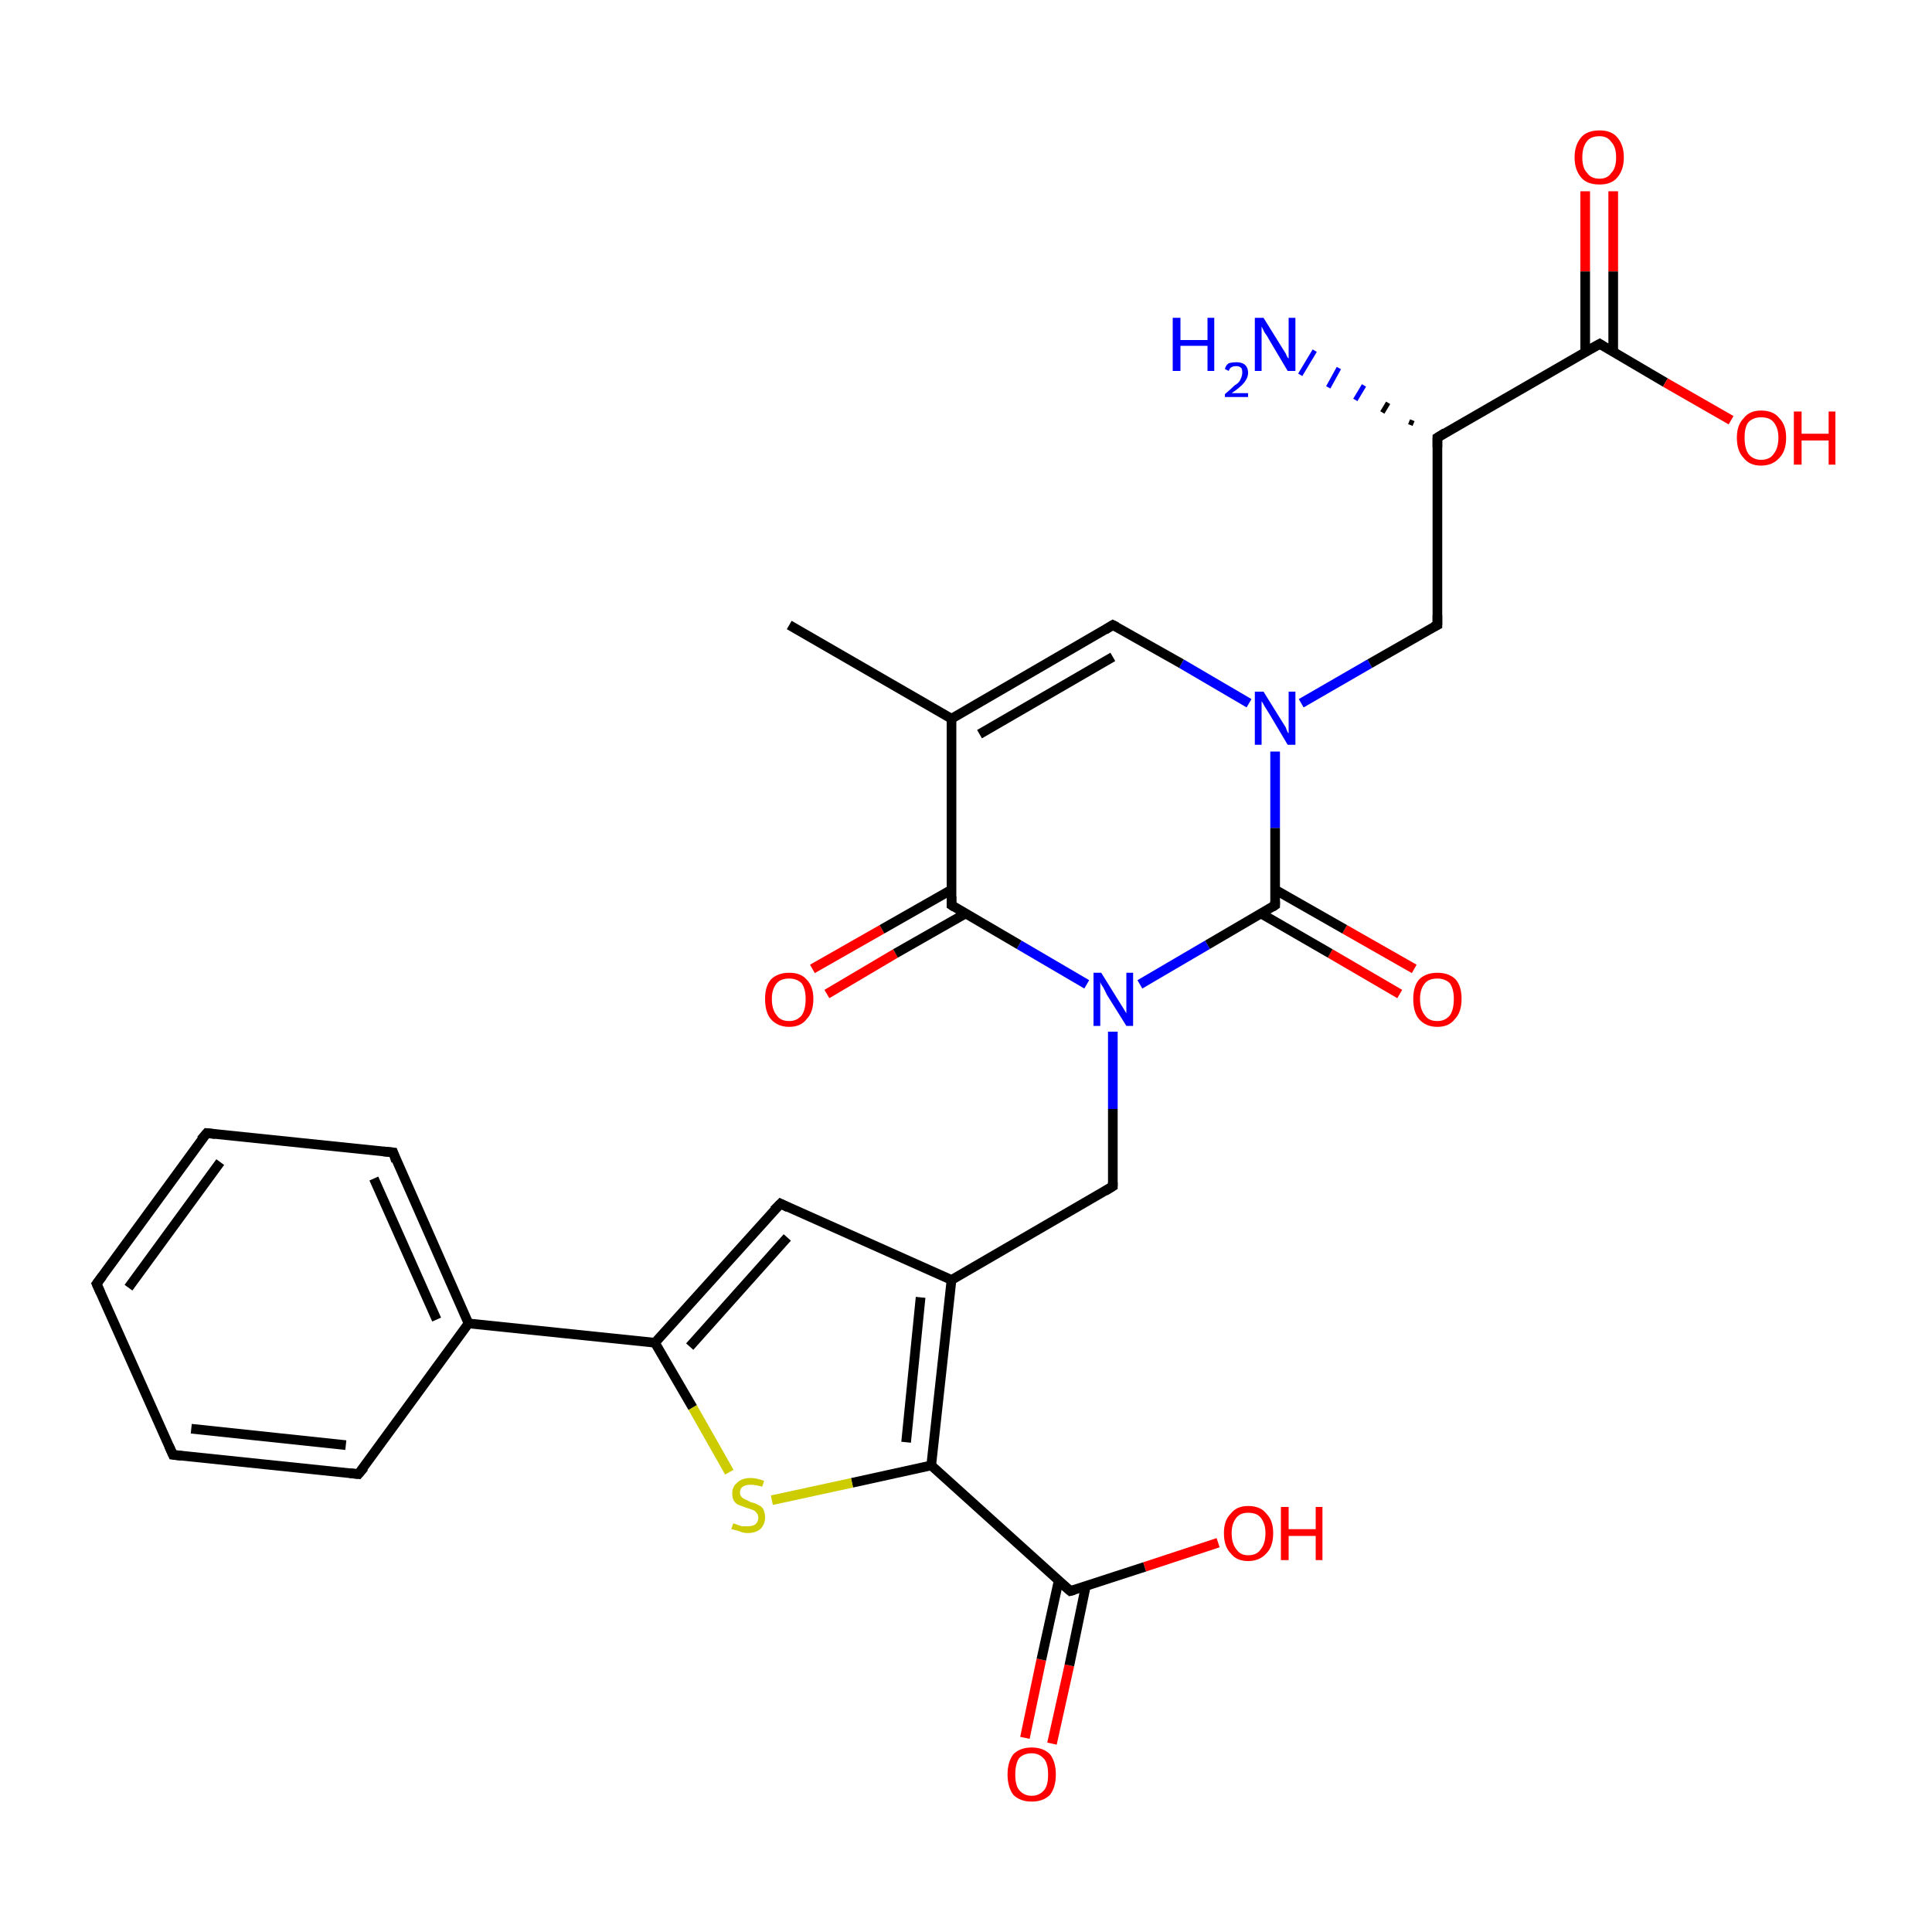 <?xml version='1.0' encoding='iso-8859-1'?>
<svg version='1.1' baseProfile='full'
              xmlns='http://www.w3.org/2000/svg'
                      xmlns:rdkit='http://www.rdkit.org/xml'
                      xmlns:xlink='http://www.w3.org/1999/xlink'
                  xml:space='preserve'
width='200px' height='200px' viewBox='0 0 200 200'>
<!-- END OF HEADER -->
<rect style='opacity:1.0;fill:#FFFFFF;stroke:none' width='200.0' height='200.0' x='0.0' y='0.0'> </rect>
<path class='bond-0 atom-25 atom-26' d='M 146.0,44.0 L 146.2,43.5' style='fill:none;fill-rule:evenodd;stroke:#000000;stroke-width:0.5px;stroke-linecap:butt;stroke-linejoin:miter;stroke-opacity:1' />
<path class='bond-0 atom-25 atom-26' d='M 143.1,42.7 L 143.7,41.7' style='fill:none;fill-rule:evenodd;stroke:#000000;stroke-width:0.5px;stroke-linecap:butt;stroke-linejoin:miter;stroke-opacity:1' />
<path class='bond-0 atom-25 atom-26' d='M 140.3,41.4 L 141.2,39.9' style='fill:none;fill-rule:evenodd;stroke:#0000FF;stroke-width:0.5px;stroke-linecap:butt;stroke-linejoin:miter;stroke-opacity:1' />
<path class='bond-0 atom-25 atom-26' d='M 137.5,40.1 L 138.6,38.1' style='fill:none;fill-rule:evenodd;stroke:#0000FF;stroke-width:0.5px;stroke-linecap:butt;stroke-linejoin:miter;stroke-opacity:1' />
<path class='bond-0 atom-25 atom-26' d='M 134.6,38.8 L 136.1,36.3' style='fill:none;fill-rule:evenodd;stroke:#0000FF;stroke-width:0.5px;stroke-linecap:butt;stroke-linejoin:miter;stroke-opacity:1' />
<path class='bond-1 atom-28 atom-27' d='M 167.0,19.8 L 167.0,28.1' style='fill:none;fill-rule:evenodd;stroke:#FF0000;stroke-width:1.0px;stroke-linecap:butt;stroke-linejoin:miter;stroke-opacity:1' />
<path class='bond-1 atom-28 atom-27' d='M 167.0,28.1 L 167.0,36.5' style='fill:none;fill-rule:evenodd;stroke:#000000;stroke-width:1.0px;stroke-linecap:butt;stroke-linejoin:miter;stroke-opacity:1' />
<path class='bond-1 atom-28 atom-27' d='M 164.1,19.8 L 164.1,28.1' style='fill:none;fill-rule:evenodd;stroke:#FF0000;stroke-width:1.0px;stroke-linecap:butt;stroke-linejoin:miter;stroke-opacity:1' />
<path class='bond-1 atom-28 atom-27' d='M 164.1,28.1 L 164.1,36.5' style='fill:none;fill-rule:evenodd;stroke:#000000;stroke-width:1.0px;stroke-linecap:butt;stroke-linejoin:miter;stroke-opacity:1' />
<path class='bond-2 atom-0 atom-1' d='M 106.1,179.9 L 107.8,171.8' style='fill:none;fill-rule:evenodd;stroke:#FF0000;stroke-width:1.0px;stroke-linecap:butt;stroke-linejoin:miter;stroke-opacity:1' />
<path class='bond-2 atom-0 atom-1' d='M 107.8,171.8 L 109.6,163.6' style='fill:none;fill-rule:evenodd;stroke:#000000;stroke-width:1.0px;stroke-linecap:butt;stroke-linejoin:miter;stroke-opacity:1' />
<path class='bond-2 atom-0 atom-1' d='M 108.9,180.5 L 110.7,172.4' style='fill:none;fill-rule:evenodd;stroke:#FF0000;stroke-width:1.0px;stroke-linecap:butt;stroke-linejoin:miter;stroke-opacity:1' />
<path class='bond-2 atom-0 atom-1' d='M 110.7,172.4 L 112.4,164.2' style='fill:none;fill-rule:evenodd;stroke:#000000;stroke-width:1.0px;stroke-linecap:butt;stroke-linejoin:miter;stroke-opacity:1' />
<path class='bond-3 atom-27 atom-25' d='M 165.6,35.6 L 148.8,45.3' style='fill:none;fill-rule:evenodd;stroke:#000000;stroke-width:1.0px;stroke-linecap:butt;stroke-linejoin:miter;stroke-opacity:1' />
<path class='bond-4 atom-27 atom-29' d='M 165.6,35.6 L 172.4,39.6' style='fill:none;fill-rule:evenodd;stroke:#000000;stroke-width:1.0px;stroke-linecap:butt;stroke-linejoin:miter;stroke-opacity:1' />
<path class='bond-4 atom-27 atom-29' d='M 172.4,39.6 L 179.2,43.5' style='fill:none;fill-rule:evenodd;stroke:#FF0000;stroke-width:1.0px;stroke-linecap:butt;stroke-linejoin:miter;stroke-opacity:1' />
<path class='bond-5 atom-25 atom-24' d='M 148.8,45.3 L 148.8,64.7' style='fill:none;fill-rule:evenodd;stroke:#000000;stroke-width:1.0px;stroke-linecap:butt;stroke-linejoin:miter;stroke-opacity:1' />
<path class='bond-6 atom-1 atom-2' d='M 110.8,164.7 L 118.5,162.2' style='fill:none;fill-rule:evenodd;stroke:#000000;stroke-width:1.0px;stroke-linecap:butt;stroke-linejoin:miter;stroke-opacity:1' />
<path class='bond-6 atom-1 atom-2' d='M 118.5,162.2 L 126.1,159.7' style='fill:none;fill-rule:evenodd;stroke:#FF0000;stroke-width:1.0px;stroke-linecap:butt;stroke-linejoin:miter;stroke-opacity:1' />
<path class='bond-7 atom-1 atom-3' d='M 110.8,164.7 L 96.4,151.7' style='fill:none;fill-rule:evenodd;stroke:#000000;stroke-width:1.0px;stroke-linecap:butt;stroke-linejoin:miter;stroke-opacity:1' />
<path class='bond-8 atom-14 atom-15' d='M 115.2,122.8 L 115.2,114.8' style='fill:none;fill-rule:evenodd;stroke:#000000;stroke-width:1.0px;stroke-linecap:butt;stroke-linejoin:miter;stroke-opacity:1' />
<path class='bond-8 atom-14 atom-15' d='M 115.2,114.8 L 115.2,106.8' style='fill:none;fill-rule:evenodd;stroke:#0000FF;stroke-width:1.0px;stroke-linecap:butt;stroke-linejoin:miter;stroke-opacity:1' />
<path class='bond-9 atom-14 atom-13' d='M 115.2,122.8 L 98.5,132.5' style='fill:none;fill-rule:evenodd;stroke:#000000;stroke-width:1.0px;stroke-linecap:butt;stroke-linejoin:miter;stroke-opacity:1' />
<path class='bond-10 atom-19 atom-18' d='M 84.1,100.3 L 91.3,96.2' style='fill:none;fill-rule:evenodd;stroke:#FF0000;stroke-width:1.0px;stroke-linecap:butt;stroke-linejoin:miter;stroke-opacity:1' />
<path class='bond-10 atom-19 atom-18' d='M 91.3,96.2 L 98.5,92.1' style='fill:none;fill-rule:evenodd;stroke:#000000;stroke-width:1.0px;stroke-linecap:butt;stroke-linejoin:miter;stroke-opacity:1' />
<path class='bond-10 atom-19 atom-18' d='M 85.6,102.9 L 92.7,98.7' style='fill:none;fill-rule:evenodd;stroke:#FF0000;stroke-width:1.0px;stroke-linecap:butt;stroke-linejoin:miter;stroke-opacity:1' />
<path class='bond-10 atom-19 atom-18' d='M 92.7,98.7 L 99.9,94.6' style='fill:none;fill-rule:evenodd;stroke:#000000;stroke-width:1.0px;stroke-linecap:butt;stroke-linejoin:miter;stroke-opacity:1' />
<path class='bond-11 atom-15 atom-18' d='M 112.5,101.9 L 105.5,97.8' style='fill:none;fill-rule:evenodd;stroke:#0000FF;stroke-width:1.0px;stroke-linecap:butt;stroke-linejoin:miter;stroke-opacity:1' />
<path class='bond-11 atom-15 atom-18' d='M 105.5,97.8 L 98.5,93.7' style='fill:none;fill-rule:evenodd;stroke:#000000;stroke-width:1.0px;stroke-linecap:butt;stroke-linejoin:miter;stroke-opacity:1' />
<path class='bond-12 atom-15 atom-16' d='M 118.0,101.9 L 125.0,97.8' style='fill:none;fill-rule:evenodd;stroke:#0000FF;stroke-width:1.0px;stroke-linecap:butt;stroke-linejoin:miter;stroke-opacity:1' />
<path class='bond-12 atom-15 atom-16' d='M 125.0,97.8 L 132.0,93.7' style='fill:none;fill-rule:evenodd;stroke:#000000;stroke-width:1.0px;stroke-linecap:butt;stroke-linejoin:miter;stroke-opacity:1' />
<path class='bond-13 atom-18 atom-20' d='M 98.5,93.7 L 98.5,74.4' style='fill:none;fill-rule:evenodd;stroke:#000000;stroke-width:1.0px;stroke-linecap:butt;stroke-linejoin:miter;stroke-opacity:1' />
<path class='bond-14 atom-17 atom-16' d='M 144.9,102.9 L 137.7,98.7' style='fill:none;fill-rule:evenodd;stroke:#FF0000;stroke-width:1.0px;stroke-linecap:butt;stroke-linejoin:miter;stroke-opacity:1' />
<path class='bond-14 atom-17 atom-16' d='M 137.7,98.7 L 130.6,94.6' style='fill:none;fill-rule:evenodd;stroke:#000000;stroke-width:1.0px;stroke-linecap:butt;stroke-linejoin:miter;stroke-opacity:1' />
<path class='bond-14 atom-17 atom-16' d='M 146.4,100.3 L 139.2,96.2' style='fill:none;fill-rule:evenodd;stroke:#FF0000;stroke-width:1.0px;stroke-linecap:butt;stroke-linejoin:miter;stroke-opacity:1' />
<path class='bond-14 atom-17 atom-16' d='M 139.2,96.2 L 132.0,92.1' style='fill:none;fill-rule:evenodd;stroke:#000000;stroke-width:1.0px;stroke-linecap:butt;stroke-linejoin:miter;stroke-opacity:1' />
<path class='bond-15 atom-16 atom-23' d='M 132.0,93.7 L 132.0,85.7' style='fill:none;fill-rule:evenodd;stroke:#000000;stroke-width:1.0px;stroke-linecap:butt;stroke-linejoin:miter;stroke-opacity:1' />
<path class='bond-15 atom-16 atom-23' d='M 132.0,85.7 L 132.0,77.8' style='fill:none;fill-rule:evenodd;stroke:#0000FF;stroke-width:1.0px;stroke-linecap:butt;stroke-linejoin:miter;stroke-opacity:1' />
<path class='bond-16 atom-20 atom-21' d='M 98.5,74.4 L 81.7,64.7' style='fill:none;fill-rule:evenodd;stroke:#000000;stroke-width:1.0px;stroke-linecap:butt;stroke-linejoin:miter;stroke-opacity:1' />
<path class='bond-17 atom-20 atom-22' d='M 98.5,74.4 L 115.2,64.7' style='fill:none;fill-rule:evenodd;stroke:#000000;stroke-width:1.0px;stroke-linecap:butt;stroke-linejoin:miter;stroke-opacity:1' />
<path class='bond-17 atom-20 atom-22' d='M 101.4,76.0 L 115.2,68.0' style='fill:none;fill-rule:evenodd;stroke:#000000;stroke-width:1.0px;stroke-linecap:butt;stroke-linejoin:miter;stroke-opacity:1' />
<path class='bond-18 atom-23 atom-22' d='M 129.3,72.8 L 122.3,68.7' style='fill:none;fill-rule:evenodd;stroke:#0000FF;stroke-width:1.0px;stroke-linecap:butt;stroke-linejoin:miter;stroke-opacity:1' />
<path class='bond-18 atom-23 atom-22' d='M 122.3,68.7 L 115.2,64.7' style='fill:none;fill-rule:evenodd;stroke:#000000;stroke-width:1.0px;stroke-linecap:butt;stroke-linejoin:miter;stroke-opacity:1' />
<path class='bond-19 atom-23 atom-24' d='M 134.7,72.8 L 141.8,68.7' style='fill:none;fill-rule:evenodd;stroke:#0000FF;stroke-width:1.0px;stroke-linecap:butt;stroke-linejoin:miter;stroke-opacity:1' />
<path class='bond-19 atom-23 atom-24' d='M 141.8,68.7 L 148.8,64.7' style='fill:none;fill-rule:evenodd;stroke:#000000;stroke-width:1.0px;stroke-linecap:butt;stroke-linejoin:miter;stroke-opacity:1' />
<path class='bond-20 atom-3 atom-13' d='M 96.4,151.7 L 98.5,132.5' style='fill:none;fill-rule:evenodd;stroke:#000000;stroke-width:1.0px;stroke-linecap:butt;stroke-linejoin:miter;stroke-opacity:1' />
<path class='bond-20 atom-3 atom-13' d='M 93.8,149.3 L 95.3,134.3' style='fill:none;fill-rule:evenodd;stroke:#000000;stroke-width:1.0px;stroke-linecap:butt;stroke-linejoin:miter;stroke-opacity:1' />
<path class='bond-21 atom-3 atom-4' d='M 96.4,151.7 L 88.2,153.5' style='fill:none;fill-rule:evenodd;stroke:#000000;stroke-width:1.0px;stroke-linecap:butt;stroke-linejoin:miter;stroke-opacity:1' />
<path class='bond-21 atom-3 atom-4' d='M 88.2,153.5 L 79.9,155.3' style='fill:none;fill-rule:evenodd;stroke:#CCCC00;stroke-width:1.0px;stroke-linecap:butt;stroke-linejoin:miter;stroke-opacity:1' />
<path class='bond-22 atom-13 atom-12' d='M 98.5,132.5 L 80.8,124.6' style='fill:none;fill-rule:evenodd;stroke:#000000;stroke-width:1.0px;stroke-linecap:butt;stroke-linejoin:miter;stroke-opacity:1' />
<path class='bond-23 atom-12 atom-5' d='M 80.8,124.6 L 67.8,139.0' style='fill:none;fill-rule:evenodd;stroke:#000000;stroke-width:1.0px;stroke-linecap:butt;stroke-linejoin:miter;stroke-opacity:1' />
<path class='bond-23 atom-12 atom-5' d='M 81.5,128.1 L 71.4,139.4' style='fill:none;fill-rule:evenodd;stroke:#000000;stroke-width:1.0px;stroke-linecap:butt;stroke-linejoin:miter;stroke-opacity:1' />
<path class='bond-24 atom-4 atom-5' d='M 75.5,152.4 L 71.7,145.7' style='fill:none;fill-rule:evenodd;stroke:#CCCC00;stroke-width:1.0px;stroke-linecap:butt;stroke-linejoin:miter;stroke-opacity:1' />
<path class='bond-24 atom-4 atom-5' d='M 71.7,145.7 L 67.8,139.0' style='fill:none;fill-rule:evenodd;stroke:#000000;stroke-width:1.0px;stroke-linecap:butt;stroke-linejoin:miter;stroke-opacity:1' />
<path class='bond-25 atom-5 atom-6' d='M 67.8,139.0 L 48.5,137.0' style='fill:none;fill-rule:evenodd;stroke:#000000;stroke-width:1.0px;stroke-linecap:butt;stroke-linejoin:miter;stroke-opacity:1' />
<path class='bond-26 atom-6 atom-7' d='M 48.5,137.0 L 40.7,119.3' style='fill:none;fill-rule:evenodd;stroke:#000000;stroke-width:1.0px;stroke-linecap:butt;stroke-linejoin:miter;stroke-opacity:1' />
<path class='bond-26 atom-6 atom-7' d='M 45.2,136.6 L 38.7,122.0' style='fill:none;fill-rule:evenodd;stroke:#000000;stroke-width:1.0px;stroke-linecap:butt;stroke-linejoin:miter;stroke-opacity:1' />
<path class='bond-27 atom-6 atom-11' d='M 48.5,137.0 L 37.1,152.6' style='fill:none;fill-rule:evenodd;stroke:#000000;stroke-width:1.0px;stroke-linecap:butt;stroke-linejoin:miter;stroke-opacity:1' />
<path class='bond-28 atom-7 atom-8' d='M 40.7,119.3 L 21.4,117.3' style='fill:none;fill-rule:evenodd;stroke:#000000;stroke-width:1.0px;stroke-linecap:butt;stroke-linejoin:miter;stroke-opacity:1' />
<path class='bond-29 atom-11 atom-10' d='M 37.1,152.6 L 17.9,150.6' style='fill:none;fill-rule:evenodd;stroke:#000000;stroke-width:1.0px;stroke-linecap:butt;stroke-linejoin:miter;stroke-opacity:1' />
<path class='bond-29 atom-11 atom-10' d='M 35.8,149.6 L 19.8,147.9' style='fill:none;fill-rule:evenodd;stroke:#000000;stroke-width:1.0px;stroke-linecap:butt;stroke-linejoin:miter;stroke-opacity:1' />
<path class='bond-30 atom-8 atom-9' d='M 21.4,117.3 L 10.0,132.9' style='fill:none;fill-rule:evenodd;stroke:#000000;stroke-width:1.0px;stroke-linecap:butt;stroke-linejoin:miter;stroke-opacity:1' />
<path class='bond-30 atom-8 atom-9' d='M 22.8,120.3 L 13.3,133.3' style='fill:none;fill-rule:evenodd;stroke:#000000;stroke-width:1.0px;stroke-linecap:butt;stroke-linejoin:miter;stroke-opacity:1' />
<path class='bond-31 atom-10 atom-9' d='M 17.9,150.6 L 10.0,132.9' style='fill:none;fill-rule:evenodd;stroke:#000000;stroke-width:1.0px;stroke-linecap:butt;stroke-linejoin:miter;stroke-opacity:1' />
<path d='M 111.2,164.6 L 110.8,164.7 L 110.1,164.1' style='fill:none;stroke:#000000;stroke-width:1.0px;stroke-linecap:butt;stroke-linejoin:miter;stroke-opacity:1;' />
<path d='M 41.0,120.2 L 40.7,119.3 L 39.7,119.2' style='fill:none;stroke:#000000;stroke-width:1.0px;stroke-linecap:butt;stroke-linejoin:miter;stroke-opacity:1;' />
<path d='M 22.3,117.4 L 21.4,117.3 L 20.8,118.0' style='fill:none;stroke:#000000;stroke-width:1.0px;stroke-linecap:butt;stroke-linejoin:miter;stroke-opacity:1;' />
<path d='M 10.6,132.1 L 10.0,132.9 L 10.4,133.8' style='fill:none;stroke:#000000;stroke-width:1.0px;stroke-linecap:butt;stroke-linejoin:miter;stroke-opacity:1;' />
<path d='M 18.8,150.7 L 17.9,150.6 L 17.5,149.7' style='fill:none;stroke:#000000;stroke-width:1.0px;stroke-linecap:butt;stroke-linejoin:miter;stroke-opacity:1;' />
<path d='M 37.7,151.9 L 37.1,152.6 L 36.2,152.5' style='fill:none;stroke:#000000;stroke-width:1.0px;stroke-linecap:butt;stroke-linejoin:miter;stroke-opacity:1;' />
<path d='M 81.6,125.0 L 80.8,124.6 L 80.1,125.3' style='fill:none;stroke:#000000;stroke-width:1.0px;stroke-linecap:butt;stroke-linejoin:miter;stroke-opacity:1;' />
<path d='M 115.2,122.4 L 115.2,122.8 L 114.4,123.3' style='fill:none;stroke:#000000;stroke-width:1.0px;stroke-linecap:butt;stroke-linejoin:miter;stroke-opacity:1;' />
<path d='M 131.7,93.9 L 132.0,93.7 L 132.0,93.3' style='fill:none;stroke:#000000;stroke-width:1.0px;stroke-linecap:butt;stroke-linejoin:miter;stroke-opacity:1;' />
<path d='M 98.8,93.9 L 98.5,93.7 L 98.5,92.8' style='fill:none;stroke:#000000;stroke-width:1.0px;stroke-linecap:butt;stroke-linejoin:miter;stroke-opacity:1;' />
<path d='M 114.4,65.2 L 115.2,64.7 L 115.6,64.9' style='fill:none;stroke:#000000;stroke-width:1.0px;stroke-linecap:butt;stroke-linejoin:miter;stroke-opacity:1;' />
<path d='M 148.8,63.7 L 148.8,64.7 L 148.4,64.9' style='fill:none;stroke:#000000;stroke-width:1.0px;stroke-linecap:butt;stroke-linejoin:miter;stroke-opacity:1;' />
<path d='M 149.6,44.8 L 148.8,45.3 L 148.8,46.3' style='fill:none;stroke:#000000;stroke-width:1.0px;stroke-linecap:butt;stroke-linejoin:miter;stroke-opacity:1;' />
<path d='M 164.7,36.1 L 165.6,35.6 L 165.9,35.8' style='fill:none;stroke:#000000;stroke-width:1.0px;stroke-linecap:butt;stroke-linejoin:miter;stroke-opacity:1;' />
<path class='atom-0' d='M 104.3 183.7
Q 104.3 182.4, 104.9 181.6
Q 105.6 180.9, 106.8 180.9
Q 108.0 180.9, 108.7 181.6
Q 109.3 182.4, 109.3 183.7
Q 109.3 185.0, 108.7 185.8
Q 108.0 186.5, 106.8 186.5
Q 105.6 186.5, 104.9 185.8
Q 104.3 185.0, 104.3 183.7
M 106.8 185.9
Q 107.6 185.9, 108.1 185.3
Q 108.5 184.8, 108.5 183.7
Q 108.5 182.6, 108.1 182.1
Q 107.6 181.5, 106.8 181.5
Q 106.0 181.5, 105.5 182.0
Q 105.1 182.6, 105.1 183.7
Q 105.1 184.8, 105.5 185.3
Q 106.0 185.9, 106.8 185.9
' fill='#FF0000'/>
<path class='atom-2' d='M 126.7 158.7
Q 126.7 157.4, 127.4 156.7
Q 128.0 155.9, 129.2 155.9
Q 130.5 155.9, 131.1 156.7
Q 131.8 157.4, 131.8 158.7
Q 131.8 160.1, 131.1 160.8
Q 130.4 161.6, 129.2 161.6
Q 128.0 161.6, 127.4 160.8
Q 126.7 160.1, 126.7 158.7
M 129.2 161.0
Q 130.1 161.0, 130.5 160.4
Q 131.0 159.8, 131.0 158.7
Q 131.0 157.7, 130.5 157.1
Q 130.1 156.6, 129.2 156.6
Q 128.4 156.6, 128.0 157.1
Q 127.5 157.7, 127.5 158.7
Q 127.5 159.8, 128.0 160.4
Q 128.4 161.0, 129.2 161.0
' fill='#FF0000'/>
<path class='atom-2' d='M 132.6 156.0
L 133.4 156.0
L 133.4 158.3
L 136.2 158.3
L 136.2 156.0
L 136.9 156.0
L 136.9 161.5
L 136.2 161.5
L 136.2 159.0
L 133.4 159.0
L 133.4 161.5
L 132.6 161.5
L 132.6 156.0
' fill='#FF0000'/>
<path class='atom-4' d='M 75.9 157.7
Q 76.0 157.7, 76.2 157.8
Q 76.5 157.9, 76.8 158.0
Q 77.1 158.0, 77.4 158.0
Q 77.9 158.0, 78.2 157.8
Q 78.5 157.5, 78.5 157.1
Q 78.5 156.8, 78.3 156.6
Q 78.2 156.4, 77.9 156.3
Q 77.7 156.2, 77.3 156.1
Q 76.8 155.9, 76.5 155.8
Q 76.2 155.7, 76.0 155.4
Q 75.8 155.1, 75.8 154.6
Q 75.8 153.9, 76.3 153.5
Q 76.8 153.0, 77.7 153.0
Q 78.3 153.0, 79.1 153.3
L 78.9 153.9
Q 78.2 153.7, 77.7 153.7
Q 77.2 153.7, 76.9 153.9
Q 76.6 154.1, 76.6 154.5
Q 76.6 154.8, 76.8 155.0
Q 76.9 155.1, 77.1 155.2
Q 77.4 155.3, 77.7 155.5
Q 78.2 155.6, 78.5 155.8
Q 78.8 155.9, 79.0 156.2
Q 79.2 156.6, 79.2 157.1
Q 79.2 157.8, 78.7 158.3
Q 78.2 158.7, 77.4 158.7
Q 76.9 158.7, 76.5 158.5
Q 76.2 158.4, 75.7 158.3
L 75.9 157.7
' fill='#CCCC00'/>
<path class='atom-15' d='M 114.0 100.7
L 115.8 103.6
Q 116.0 103.9, 116.3 104.4
Q 116.6 104.9, 116.6 104.9
L 116.6 100.7
L 117.3 100.7
L 117.3 106.2
L 116.6 106.2
L 114.6 103.0
Q 114.4 102.6, 114.2 102.2
Q 113.9 101.8, 113.9 101.6
L 113.9 106.2
L 113.2 106.2
L 113.2 100.7
L 114.0 100.7
' fill='#0000FF'/>
<path class='atom-17' d='M 146.3 103.4
Q 146.3 102.1, 146.9 101.4
Q 147.6 100.7, 148.8 100.7
Q 150.0 100.7, 150.7 101.4
Q 151.3 102.1, 151.3 103.4
Q 151.3 104.8, 150.6 105.5
Q 150.0 106.3, 148.8 106.3
Q 147.6 106.3, 146.9 105.5
Q 146.3 104.8, 146.3 103.4
M 148.8 105.7
Q 149.6 105.7, 150.1 105.1
Q 150.5 104.5, 150.5 103.4
Q 150.5 102.4, 150.1 101.8
Q 149.6 101.3, 148.8 101.3
Q 147.9 101.3, 147.5 101.8
Q 147.0 102.4, 147.0 103.4
Q 147.0 104.5, 147.5 105.1
Q 147.9 105.7, 148.8 105.7
' fill='#FF0000'/>
<path class='atom-19' d='M 79.2 103.4
Q 79.2 102.1, 79.8 101.4
Q 80.5 100.7, 81.7 100.7
Q 82.9 100.7, 83.5 101.4
Q 84.2 102.1, 84.2 103.4
Q 84.2 104.8, 83.5 105.5
Q 82.9 106.3, 81.7 106.3
Q 80.5 106.3, 79.8 105.5
Q 79.2 104.8, 79.2 103.4
M 81.7 105.7
Q 82.5 105.7, 83.0 105.1
Q 83.4 104.5, 83.4 103.4
Q 83.4 102.4, 83.0 101.8
Q 82.5 101.3, 81.7 101.3
Q 80.8 101.3, 80.4 101.8
Q 79.9 102.4, 79.9 103.4
Q 79.9 104.5, 80.4 105.1
Q 80.8 105.7, 81.7 105.7
' fill='#FF0000'/>
<path class='atom-23' d='M 130.8 71.6
L 132.6 74.5
Q 132.8 74.8, 133.1 75.3
Q 133.3 75.9, 133.4 75.9
L 133.4 71.6
L 134.1 71.6
L 134.1 77.1
L 133.3 77.1
L 131.4 73.9
Q 131.2 73.6, 130.9 73.1
Q 130.7 72.7, 130.6 72.6
L 130.6 77.1
L 129.9 77.1
L 129.9 71.6
L 130.8 71.6
' fill='#0000FF'/>
<path class='atom-26' d='M 121.4 32.9
L 122.2 32.9
L 122.2 35.2
L 125.0 35.2
L 125.0 32.9
L 125.7 32.9
L 125.7 38.4
L 125.0 38.4
L 125.0 35.8
L 122.2 35.8
L 122.2 38.4
L 121.4 38.4
L 121.4 32.9
' fill='#0000FF'/>
<path class='atom-26' d='M 126.8 38.2
Q 126.9 37.8, 127.2 37.6
Q 127.6 37.5, 128.0 37.5
Q 128.5 37.5, 128.8 37.7
Q 129.2 38.0, 129.2 38.6
Q 129.2 39.1, 128.8 39.6
Q 128.4 40.1, 127.5 40.7
L 129.2 40.7
L 129.2 41.1
L 126.8 41.1
L 126.8 40.8
Q 127.4 40.3, 127.8 39.9
Q 128.3 39.6, 128.4 39.3
Q 128.6 38.9, 128.6 38.6
Q 128.6 38.2, 128.5 38.1
Q 128.3 37.9, 128.0 37.9
Q 127.7 37.9, 127.5 38.0
Q 127.3 38.1, 127.2 38.4
L 126.8 38.2
' fill='#0000FF'/>
<path class='atom-26' d='M 130.8 32.9
L 132.6 35.8
Q 132.8 36.1, 133.1 36.6
Q 133.3 37.1, 133.4 37.1
L 133.4 32.9
L 134.1 32.9
L 134.1 38.4
L 133.3 38.4
L 131.4 35.2
Q 131.2 34.8, 130.9 34.4
Q 130.7 34.0, 130.6 33.8
L 130.6 38.4
L 129.9 38.4
L 129.9 32.9
L 130.8 32.9
' fill='#0000FF'/>
<path class='atom-28' d='M 163.0 16.3
Q 163.0 15.0, 163.7 14.2
Q 164.3 13.5, 165.6 13.5
Q 166.8 13.5, 167.4 14.2
Q 168.1 15.0, 168.1 16.3
Q 168.1 17.6, 167.4 18.4
Q 166.8 19.1, 165.6 19.1
Q 164.3 19.1, 163.7 18.4
Q 163.0 17.6, 163.0 16.3
M 165.6 18.5
Q 166.4 18.5, 166.8 17.9
Q 167.3 17.4, 167.3 16.3
Q 167.3 15.2, 166.8 14.7
Q 166.4 14.1, 165.6 14.1
Q 164.7 14.1, 164.3 14.6
Q 163.8 15.2, 163.8 16.3
Q 163.8 17.4, 164.3 17.9
Q 164.7 18.5, 165.6 18.5
' fill='#FF0000'/>
<path class='atom-29' d='M 179.8 45.3
Q 179.8 44.0, 180.5 43.3
Q 181.1 42.5, 182.3 42.5
Q 183.6 42.5, 184.2 43.3
Q 184.9 44.0, 184.9 45.3
Q 184.9 46.7, 184.2 47.4
Q 183.5 48.2, 182.3 48.2
Q 181.1 48.2, 180.5 47.4
Q 179.8 46.7, 179.8 45.3
M 182.3 47.6
Q 183.2 47.6, 183.6 47.0
Q 184.1 46.4, 184.1 45.3
Q 184.1 44.3, 183.6 43.7
Q 183.2 43.2, 182.3 43.2
Q 181.5 43.2, 181.0 43.7
Q 180.6 44.2, 180.6 45.3
Q 180.6 46.4, 181.0 47.0
Q 181.5 47.6, 182.3 47.6
' fill='#FF0000'/>
<path class='atom-29' d='M 185.7 42.6
L 186.5 42.6
L 186.5 44.9
L 189.3 44.9
L 189.3 42.6
L 190.0 42.6
L 190.0 48.1
L 189.3 48.1
L 189.3 45.6
L 186.5 45.6
L 186.5 48.1
L 185.7 48.1
L 185.7 42.6
' fill='#FF0000'/>
</svg>
